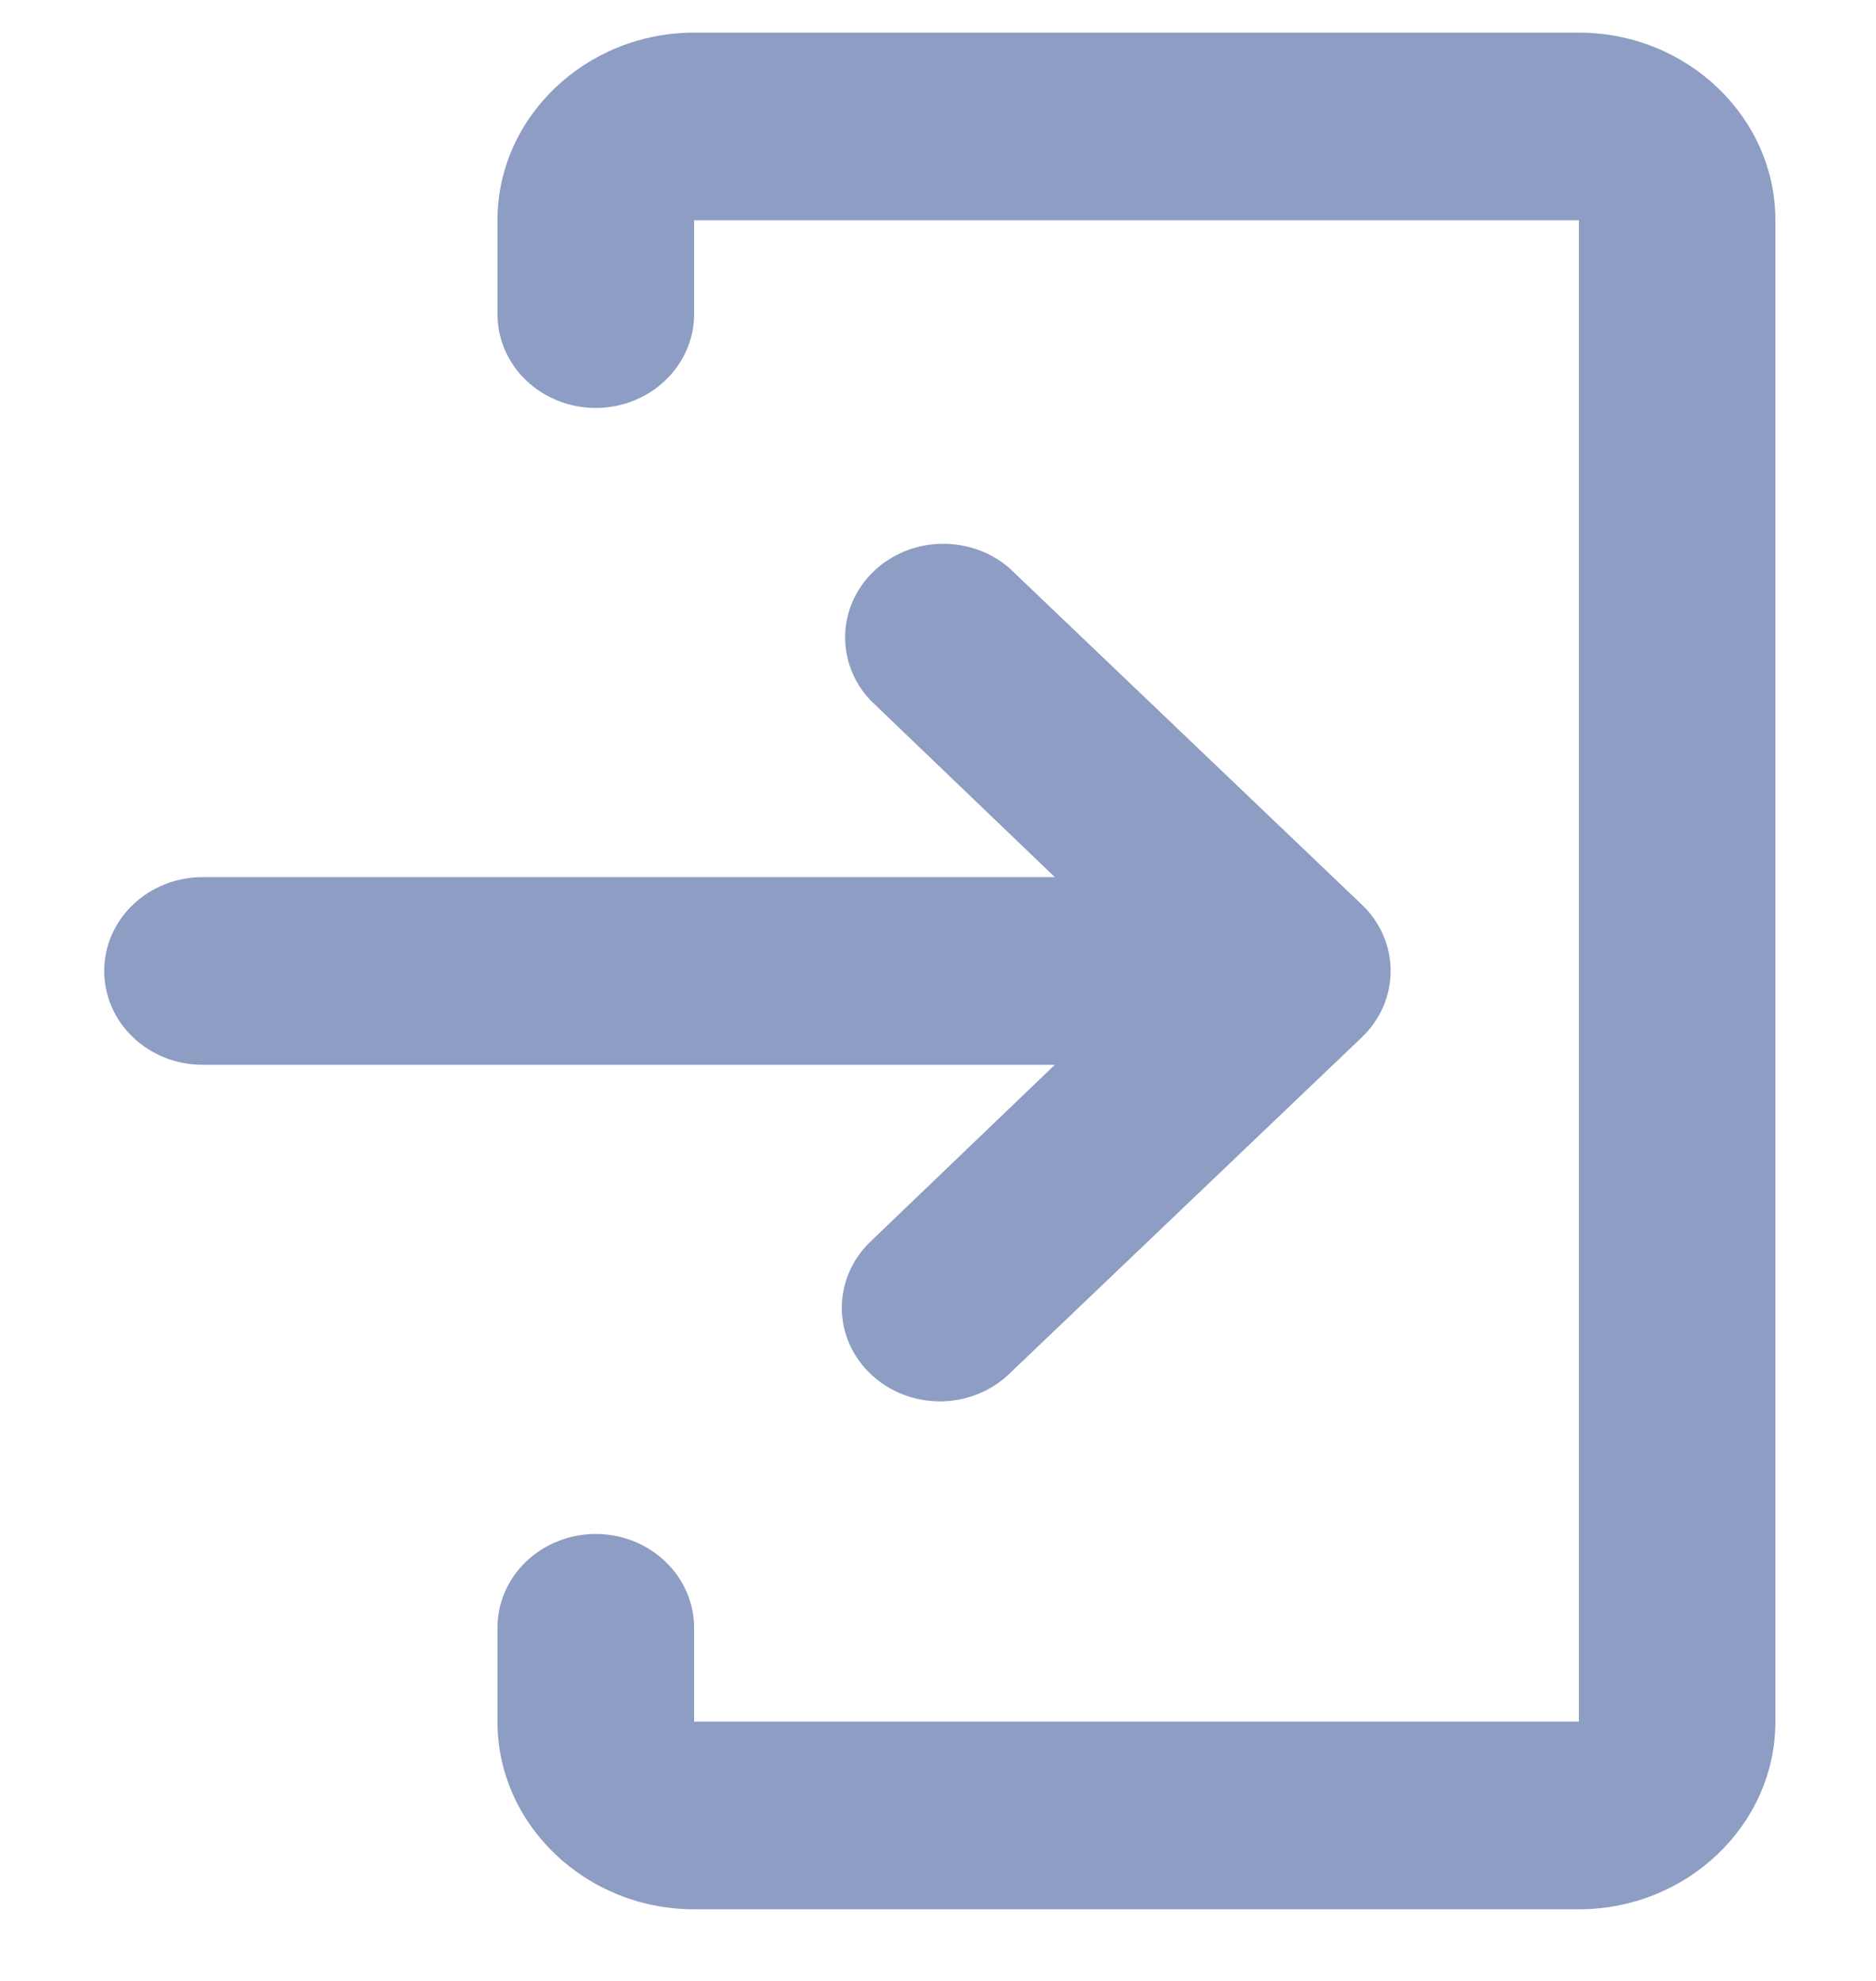 <svg width="18" height="19" viewBox="0 0 18 19" fill="none" xmlns="http://www.w3.org/2000/svg">
<g opacity="0.5">
<path d="M6.66 0.313H15.149C16.186 0.313 17.035 1.123 17.035 2.113V16.513C17.035 17.503 16.186 18.313 15.149 18.313H6.66C5.622 18.313 4.773 17.503 4.773 16.513V15.613C4.773 15.374 4.872 15.145 5.049 14.977C5.226 14.808 5.466 14.713 5.716 14.713C5.966 14.713 6.206 14.808 6.383 14.977C6.56 15.145 6.66 15.374 6.66 15.613V16.513H15.149V2.113H6.66V3.013C6.66 3.252 6.56 3.481 6.383 3.649C6.206 3.818 5.966 3.913 5.716 3.913C5.466 3.913 5.226 3.818 5.049 3.649C4.872 3.481 4.773 3.252 4.773 3.013V2.113C4.773 1.123 5.622 0.313 6.66 0.313Z" fill="#1C3C87"/>
<path d="M8.353 13.178C8.721 13.529 9.315 13.529 9.683 13.178L13.067 9.949C13.244 9.78 13.343 9.552 13.343 9.313C13.343 9.074 13.244 8.845 13.067 8.677L9.683 5.447C9.503 5.293 9.269 5.21 9.027 5.216C8.785 5.221 8.555 5.316 8.384 5.479C8.214 5.642 8.115 5.861 8.109 6.092C8.103 6.322 8.19 6.546 8.352 6.717L10.121 8.413H1.943C1.693 8.413 1.453 8.508 1.276 8.677C1.099 8.845 1 9.074 1 9.313C1 9.552 1.099 9.781 1.276 9.949C1.453 10.118 1.693 10.213 1.943 10.213H10.121L8.352 11.909C8.176 12.077 8.077 12.306 8.077 12.544C8.077 12.782 8.176 13.01 8.353 13.178Z" fill="#1C3C87"/>
</g>
</svg>
